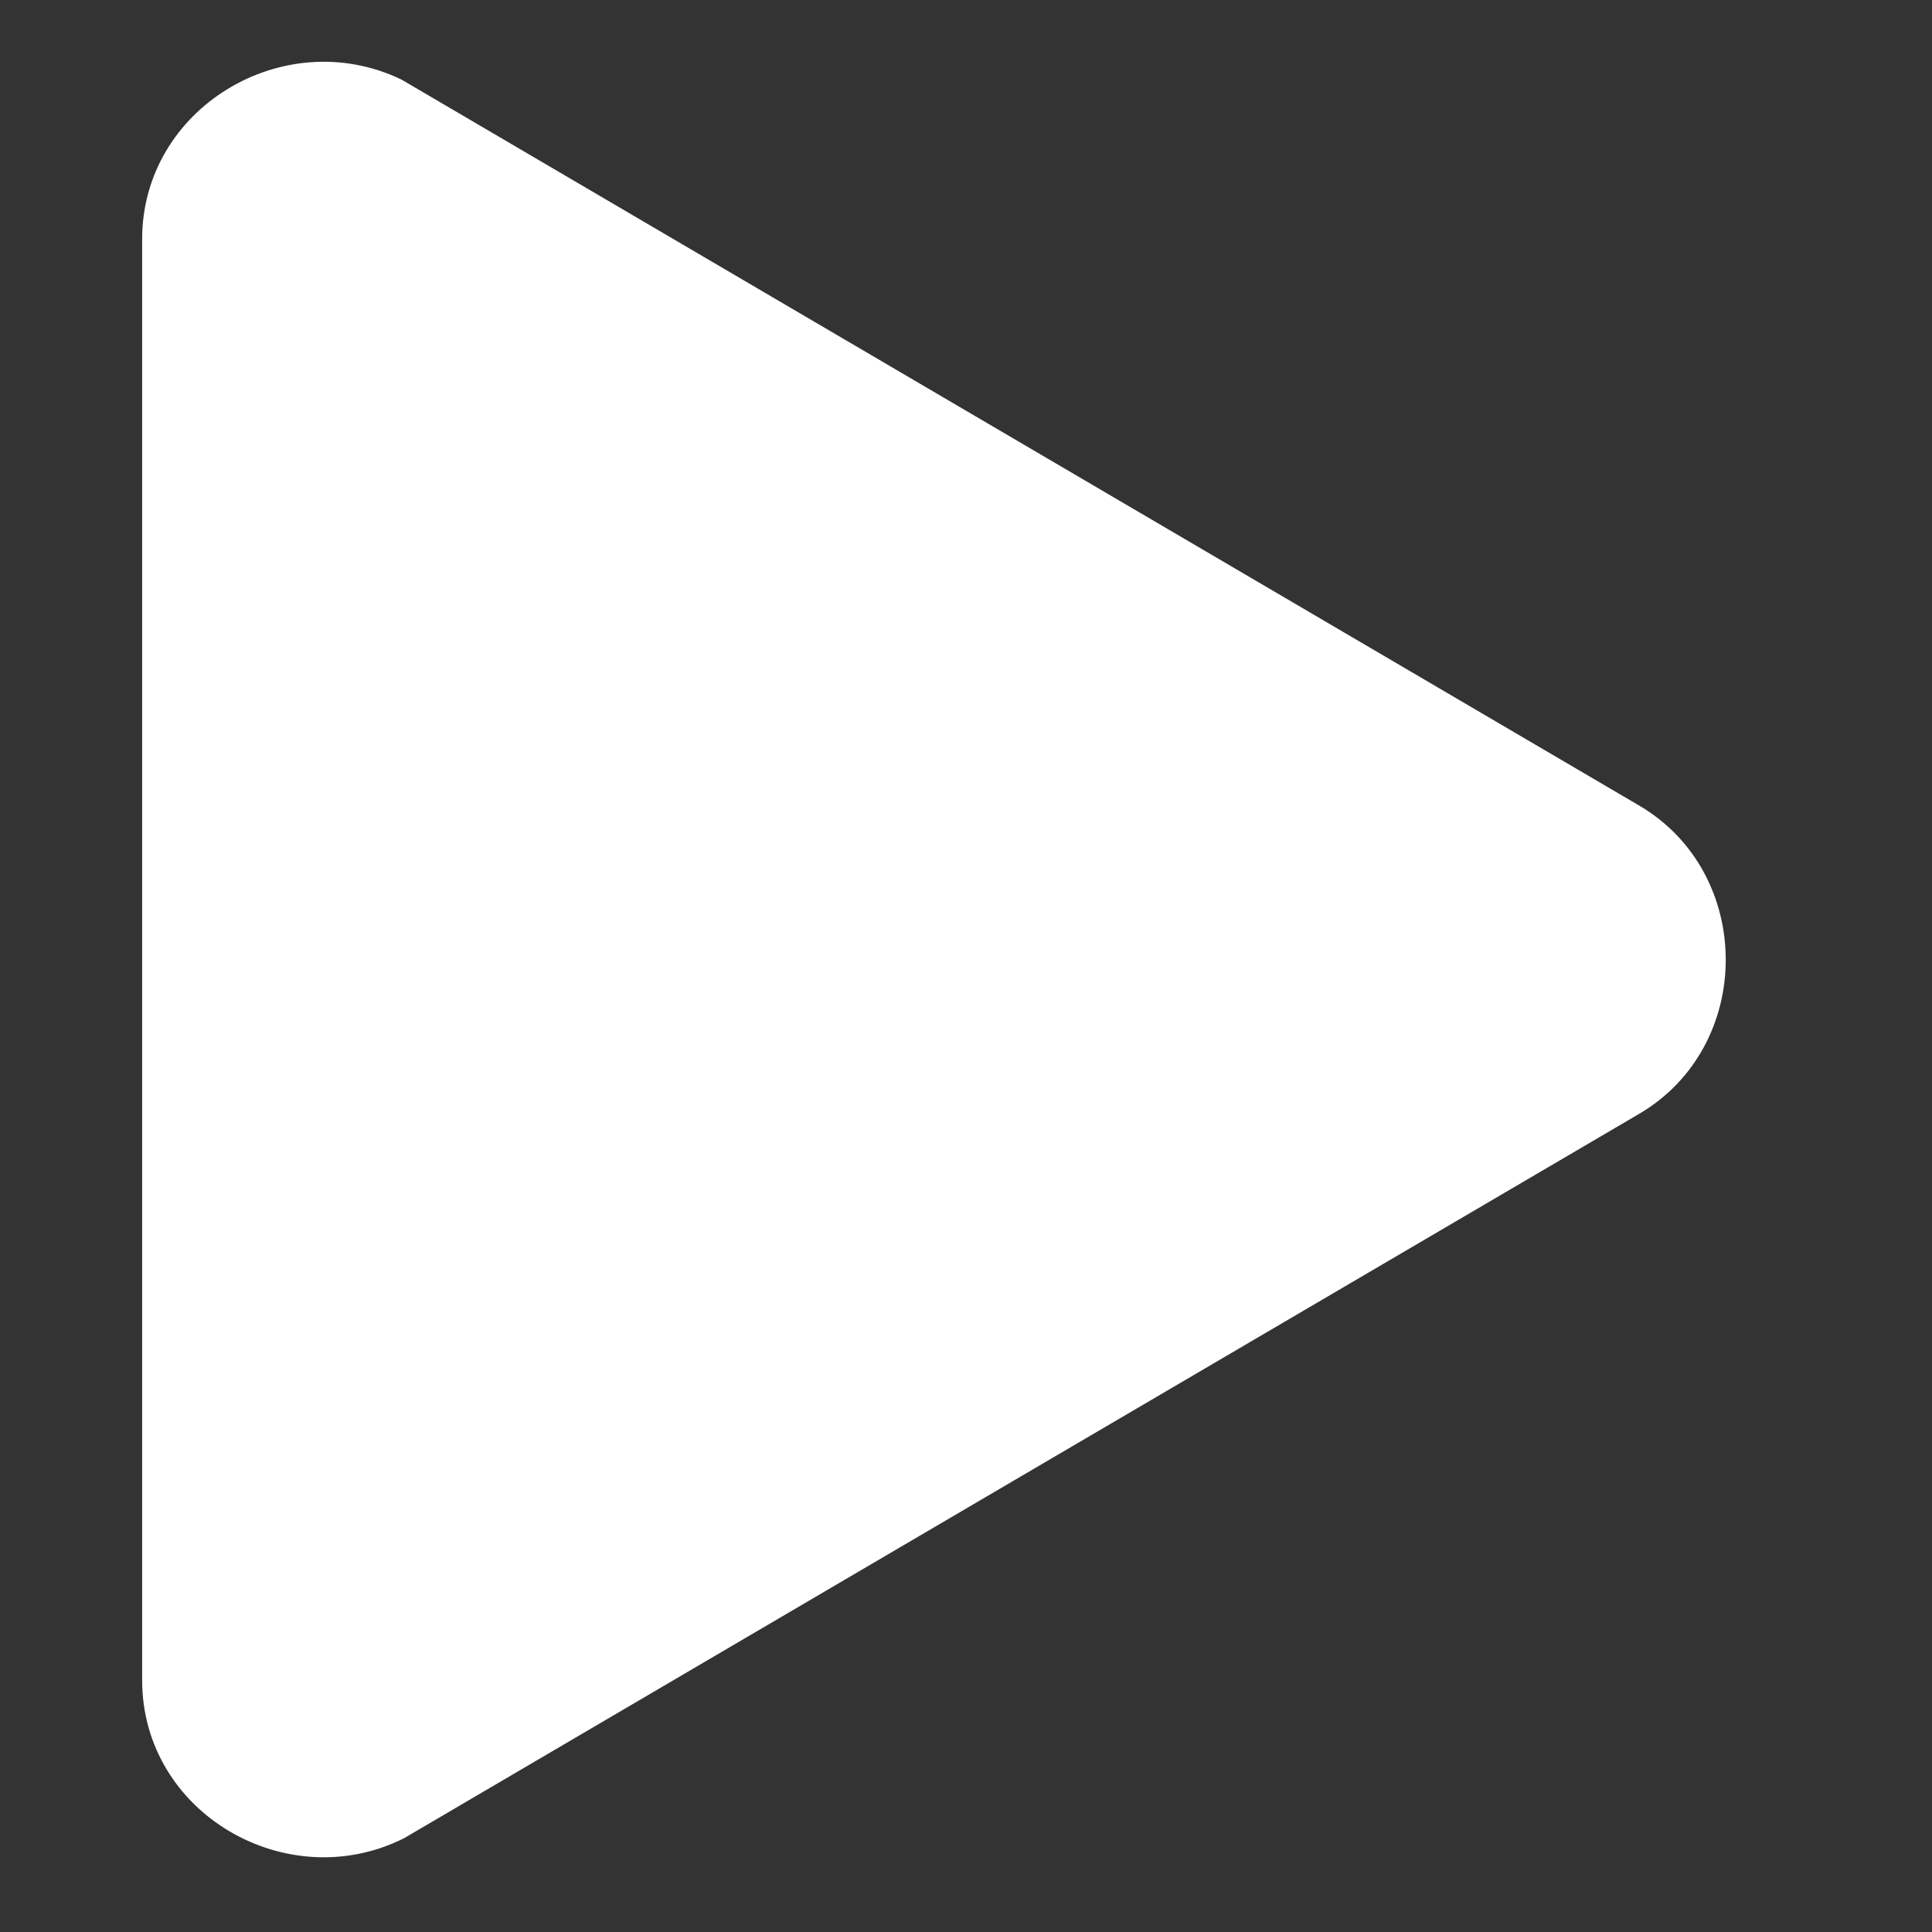 <svg width="19" height="19" viewBox="0 0 19 19" fill="none" xmlns="http://www.w3.org/2000/svg">
<rect x="0" y="0" width="19" height="19" fill="#333333" stroke="none"/>
<g clip-path="url(#clip0_2002_1805)">
<path d="M16.12 7.922L3.973 0.797C3.963 0.791 3.952 0.785 3.941 0.779C2.787 0.23 1.398 1.064 1.398 2.351V16.524C1.398 17.835 2.825 18.654 3.973 18.078C3.973 18.078 16.098 10.966 16.12 10.954C17.257 10.287 17.254 8.587 16.12 7.922Z" fill="white"/>
</g>
<defs>
<clipPath id="clip0_2002_1805">
<rect width="17.69" height="17.69" fill="white" transform="translate(0.348 0.592)"/>
</clipPath>
</defs>
</svg>
